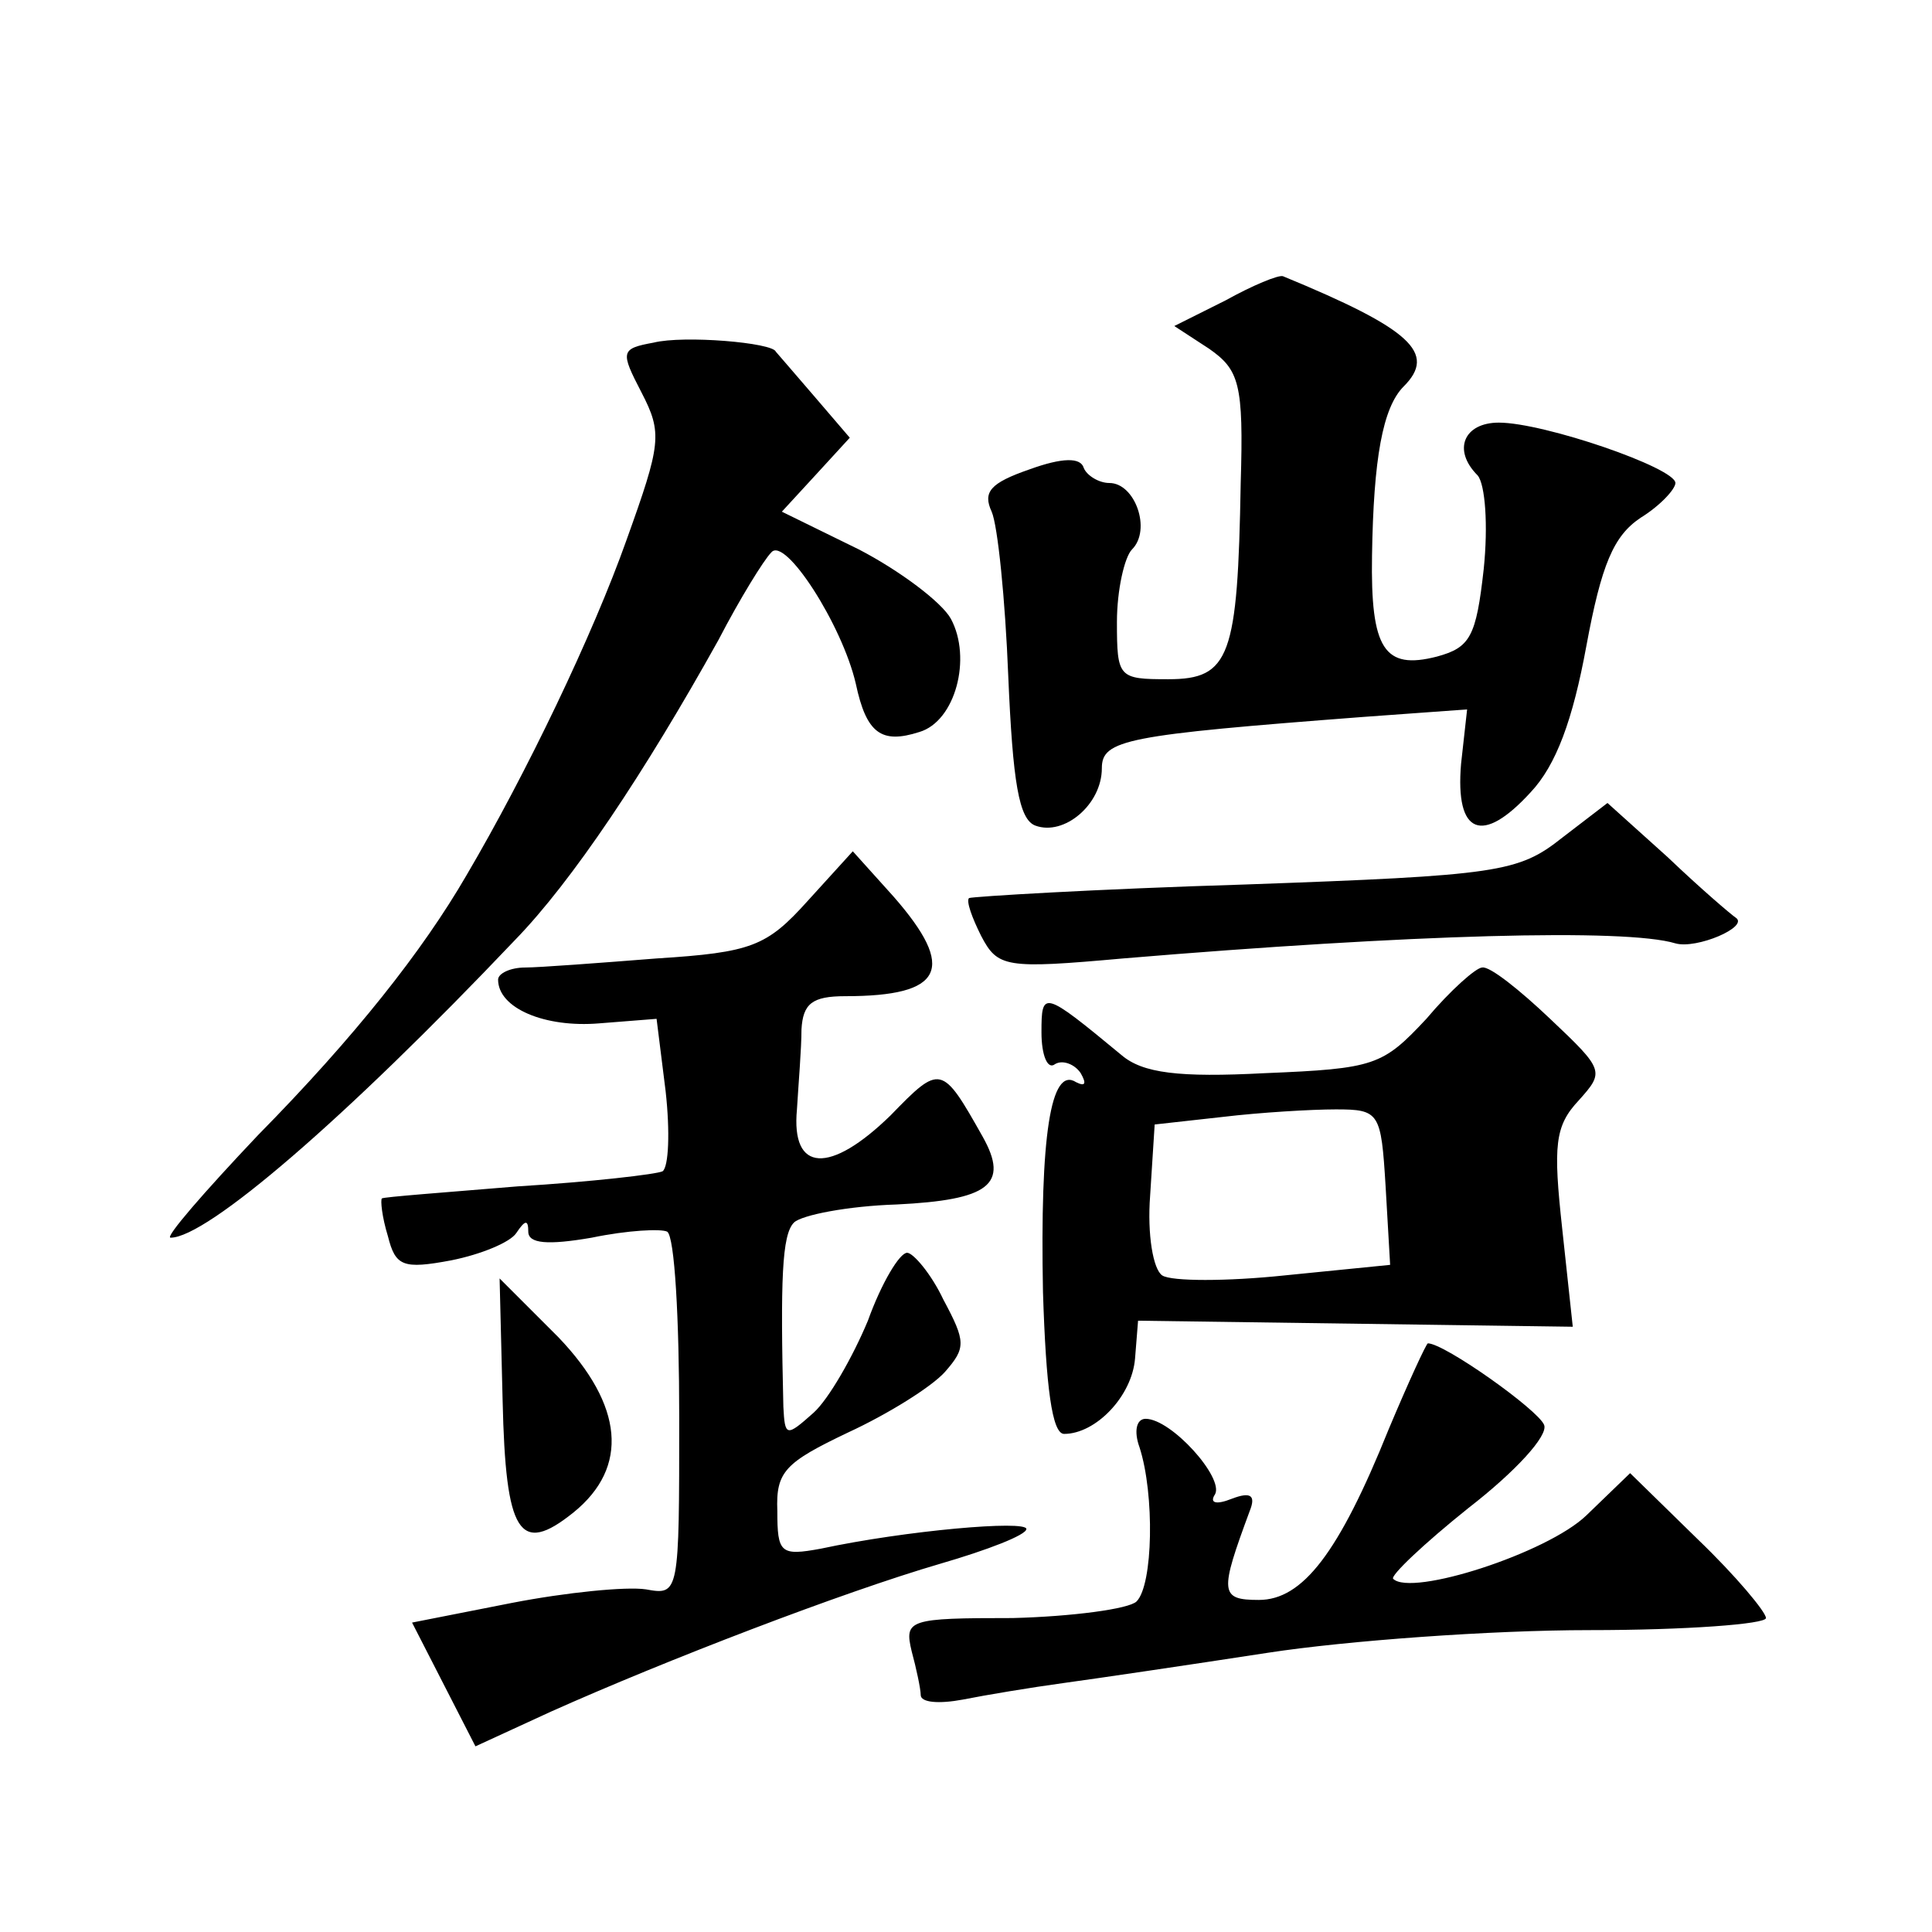<?xml version="1.0" standalone="no"?>
<!DOCTYPE svg PUBLIC "-//W3C//DTD SVG 20010904//EN"
 "http://www.w3.org/TR/2001/REC-SVG-20010904/DTD/svg10.dtd">
<svg version="1.0" xmlns="http://www.w3.org/2000/svg"
 width="128pt" height="128pt" viewBox="0 0 128 128"
 preserveAspectRatio="xMidYMid meet">
<g transform="translate(0,128) scale(0.1,-0.1)"
fill="#0" stroke="none">
<path d="M812 1081 l-34 -17 23 -15 c20 -14 23 -23 21 -89 -2 -115 -7 -130 -48
-130 -33 0 -34 1 -34 38 0 21 5 43 10 48 13 13 2 44 -15 44 -7 0 -15 5 -17 10 -2
7 -14 7 -36 -1 -26 -9 -31 -15 -25 -28 4 -9 9 -58 11 -109 3 -70 7 -95 18 -99 19
-7 44 14 44 38 0 19 16 22 173 34 l69 5 -4 -36 c-4 -47 14 -54 46 -19 17 18 28
48 37 97 10 54 18 73 36 85 13 8 23 19 23 23 0 10 -87 40 -117 40 -23 0 -31 -18
-14 -35 5 -6 7 -33 4 -62 -5 -45 -9 -52 -31 -58 -35 -9 -44 5 -43 67 1 64 7 98
21 112 22 22 5 38 -80 73 -3 1 -20 -6 -38 -16z M433 1053 c-22 -4 -22 -6 -8 -33
14 -27 13 -34 -10 -98 -22 -62 -66 -154 -106 -222 -29 -50 -74 -107 -138 -172 -36
-38 -62 -68 -58 -68 24 0 115 78 228 197 38 39 86 111 135 199 14 27 30 53 35 58
9 11 47 -48 56 -87 7 -33 17 -40 42 -32 24 7 35 49 21 75 -6 11 -34 32 -61 46 l-51
25 23 25 22 24 -24 28 c-13 15 -24 28 -25 29 -2 6 -61 11 -81 6z M1035 725 c-29
-23 -42 -25 -210 -31 -99 -3 -181 -8 -183 -9 -2 -2 2 -13 8 -25 11 -21 16 -22 94
-15 191 16 333 20 366 10 14 -4 49 11 40 17 -3 2 -23 19 -45 40 l-40 36 -30 -23z
M535 683 c-27 -30 -37 -34 -100 -38 -38 -3 -78 -6 -87 -6 -10 0 -18 -4 -18 -8 0
-19 31 -32 67 -29 l38 3 6 -48 c3 -27 2 -50 -2 -53 -4 -2 -47 -7 -96 -10 -48 -4
-89 -7 -90 -8 -1 -1 0 -12 4 -25 5 -20 10 -22 42 -16 20 4 39 12 43 18 6 9 8 9
8 1 0 -8 13 -9 42 -4 24 5 46 6 50 4 5 -3 8 -58 8 -123 0 -117 0 -118 -22 -114
-13 2 -53 -2 -89 -9 l-66 -13 21 -41 21 -41 50 23 c76 34 193 79 258 98 31 9 57
19 57 23 0 6 -80 -1 -136 -13 -27 -5 -29 -3 -29 25 -1 26 5 32 47 52 26 12 55 30
64 40 14 16 14 20 -1 48 -8 17 -20 31 -24 31 -5 0 -17 -20 -26 -45 -10 -24 -26
-52 -36 -61 -18 -16 -19 -16 -20 4 -2 84 -1 114 7 122 5 5 36 11 68 12 61 3 75
13 57 45 -27 48 -28 48 -61 14 -40 -39 -66 -38 -62 4 1 17 3 40 3 53 1 17 7 22
29 22 65 0 74 18 32 66 l-27 30 -30 -33z M945 605 c-29 -31 -34 -33 -107 -36 -57
-3 -81 0 -95 12 -52 43 -53 43 -53 15 0 -15 4 -25 9 -21 5 3 13 0 17 -6 4 -7 3
-9 -3 -6 -17 11 -24 -36 -22 -139 2 -63 6 -94 14 -94 21 0 45 25 47 50 l2 25 144
-2 144 -2 -7 65 c-6 55 -5 68 11 85 17 19 17 20 -19 54 -20 19 -40 35 -45 34 -4
0 -21 -15 -37 -34z m-27 -111 l3 -52 -70 -7 c-38 -4 -75 -4 -81 0 -6 4 -10 27 -8
53 l3 47 45 5 c25 3 59 5 75 5 29 0 30 -2 33 -51z M333 352 c2 -88 11 -103 47 -74
37 30 33 71 -10 116 l-39 39 2 -81z M920 333 c-33 -82 -57 -113 -86 -113 -26 0
-26 5 -6 59 4 10 1 13 -12 8 -10 -4 -15 -3 -11 3 6 11 -29 50 -46 50 -6 0 -8 -8
-4 -19 10 -31 9 -91 -2 -102 -5 -5 -43 -10 -82 -11 -69 0 -72 -1 -67 -22 3 -11
6 -25 6 -29 0 -5 12 -6 28 -3 15 3 45 8 67 11 22 3 83 12 135 20 52 8 148 15 213
15 64 0 117 4 117 8 0 4 -20 28 -45 52 l-45 44 -29 -28 c-26 -25 -116 -54 -128
-42 -2 2 20 23 50 47 31 24 53 48 50 55 -4 10 -66 54 -77 54 -1 0 -13 -26 -26 -57z"/>
</g>
</svg>

